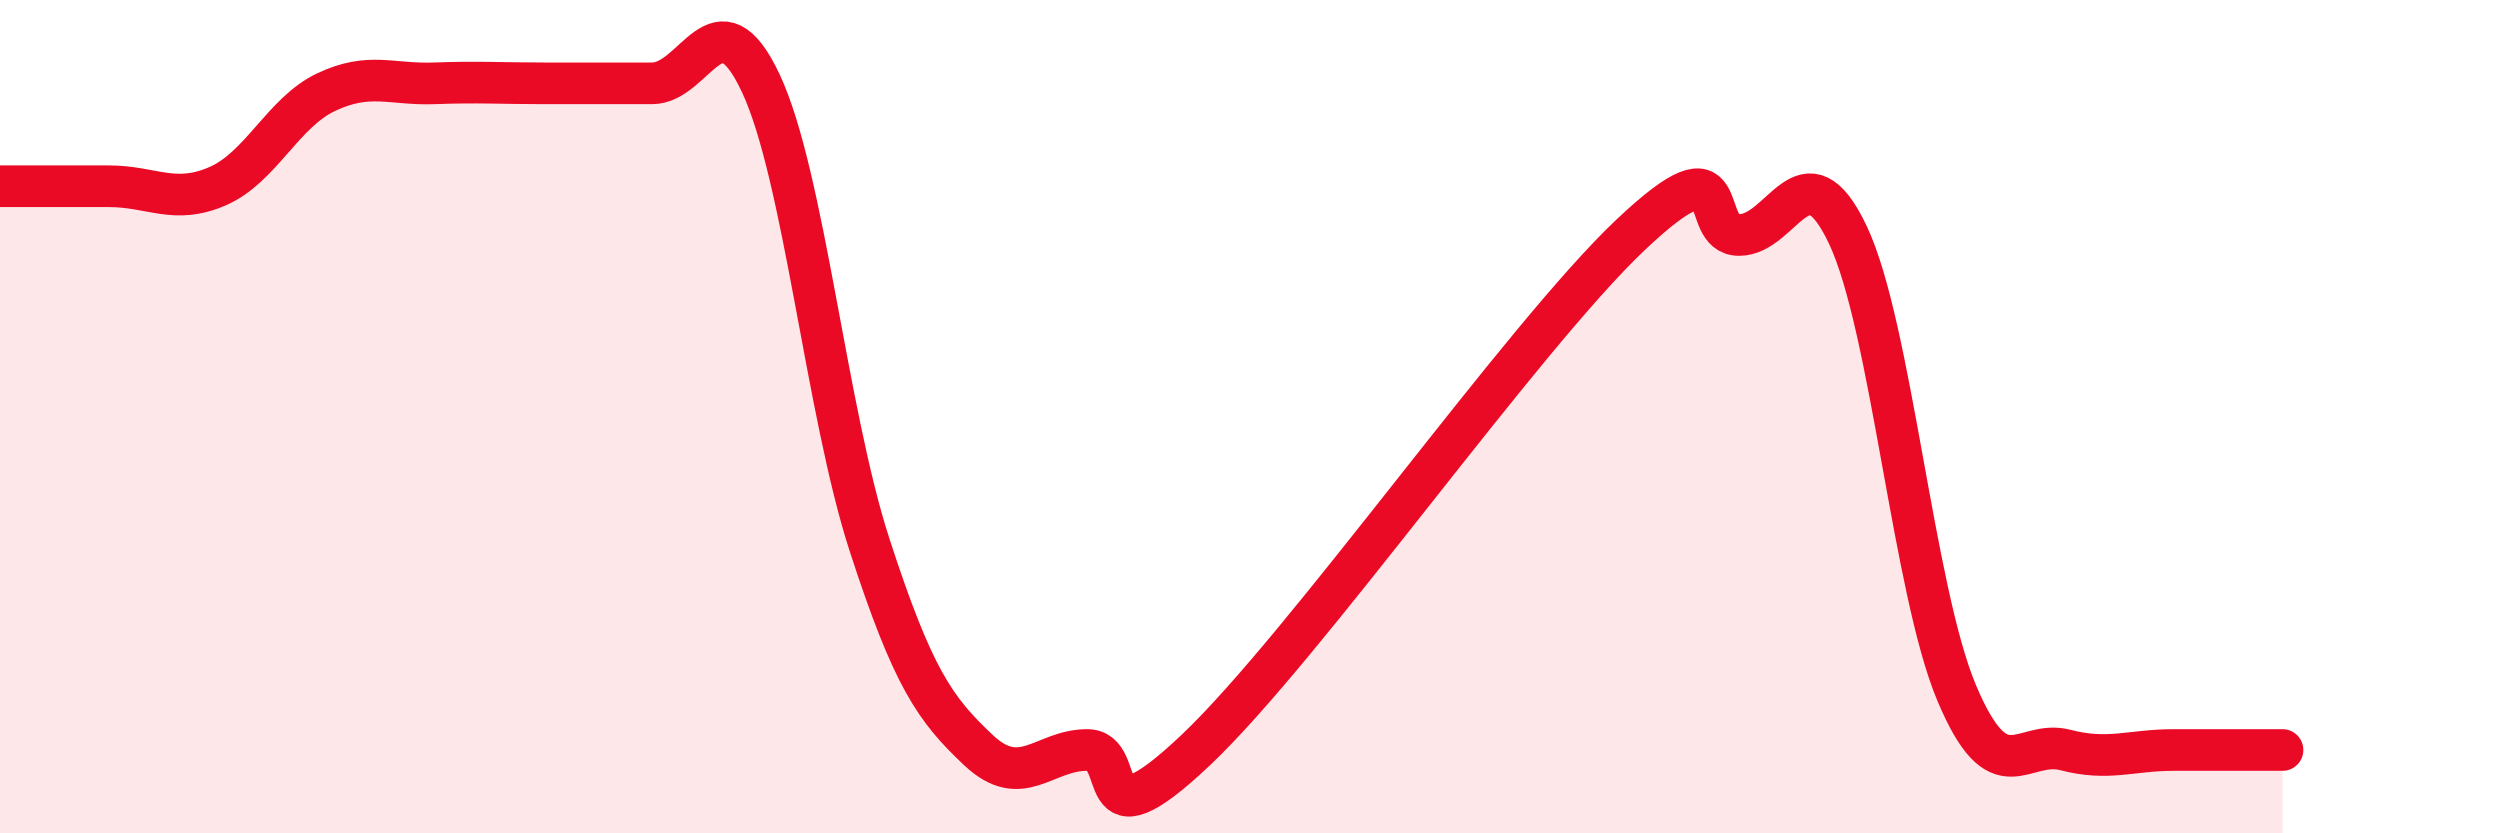 
    <svg width="60" height="20" viewBox="0 0 60 20" xmlns="http://www.w3.org/2000/svg">
      <path
        d="M 0,4.47 C 0.52,4.47 1.57,4.47 2.61,4.47 C 3.65,4.47 4.18,4.92 5.22,4.47 C 6.26,4.02 6.79,2.7 7.83,2.21 C 8.87,1.72 9.39,2.04 10.43,2 C 11.47,1.96 12,2 13.04,2 C 14.08,2 14.61,2 15.65,2 C 16.69,2 17.22,-0.22 18.26,2 C 19.3,4.22 19.83,9.88 20.87,13.08 C 21.91,16.28 22.44,17.02 23.48,18 C 24.52,18.98 25.05,18 26.09,18 C 27.13,18 26.09,20.47 28.7,18 C 31.31,15.53 36.52,8.11 39.13,5.64 C 41.74,3.17 40.7,5.64 41.74,5.64 C 42.78,5.64 43.31,3.44 44.35,5.64 C 45.39,7.84 45.92,14.16 46.96,16.63 C 48,19.1 48.53,17.73 49.57,18 C 50.61,18.27 51.13,18 52.17,18 C 53.21,18 54.26,18 54.78,18L54.78 20L0 20Z"
        fill="#EB0A25"
        opacity="0.1"
        stroke-linecap="round"
        stroke-linejoin="round"
      />
      <path
        d="M 0,4.47 C 0.52,4.47 1.57,4.47 2.61,4.47 C 3.65,4.47 4.18,4.92 5.22,4.47 C 6.26,4.02 6.79,2.7 7.83,2.21 C 8.87,1.72 9.39,2.04 10.43,2 C 11.47,1.96 12,2 13.04,2 C 14.08,2 14.61,2 15.65,2 C 16.69,2 17.22,-0.22 18.26,2 C 19.3,4.22 19.83,9.88 20.87,13.08 C 21.91,16.28 22.44,17.02 23.48,18 C 24.52,18.98 25.05,18 26.09,18 C 27.13,18 26.09,20.47 28.7,18 C 31.31,15.53 36.52,8.11 39.13,5.64 C 41.74,3.17 40.7,5.64 41.74,5.64 C 42.78,5.64 43.31,3.44 44.35,5.64 C 45.39,7.84 45.92,14.16 46.96,16.63 C 48,19.1 48.53,17.73 49.57,18 C 50.61,18.27 51.13,18 52.17,18 C 53.21,18 54.26,18 54.78,18"
        stroke="#EB0A25"
        stroke-width="1"
        fill="none"
        stroke-linecap="round"
        stroke-linejoin="round"
      />
    </svg>
  